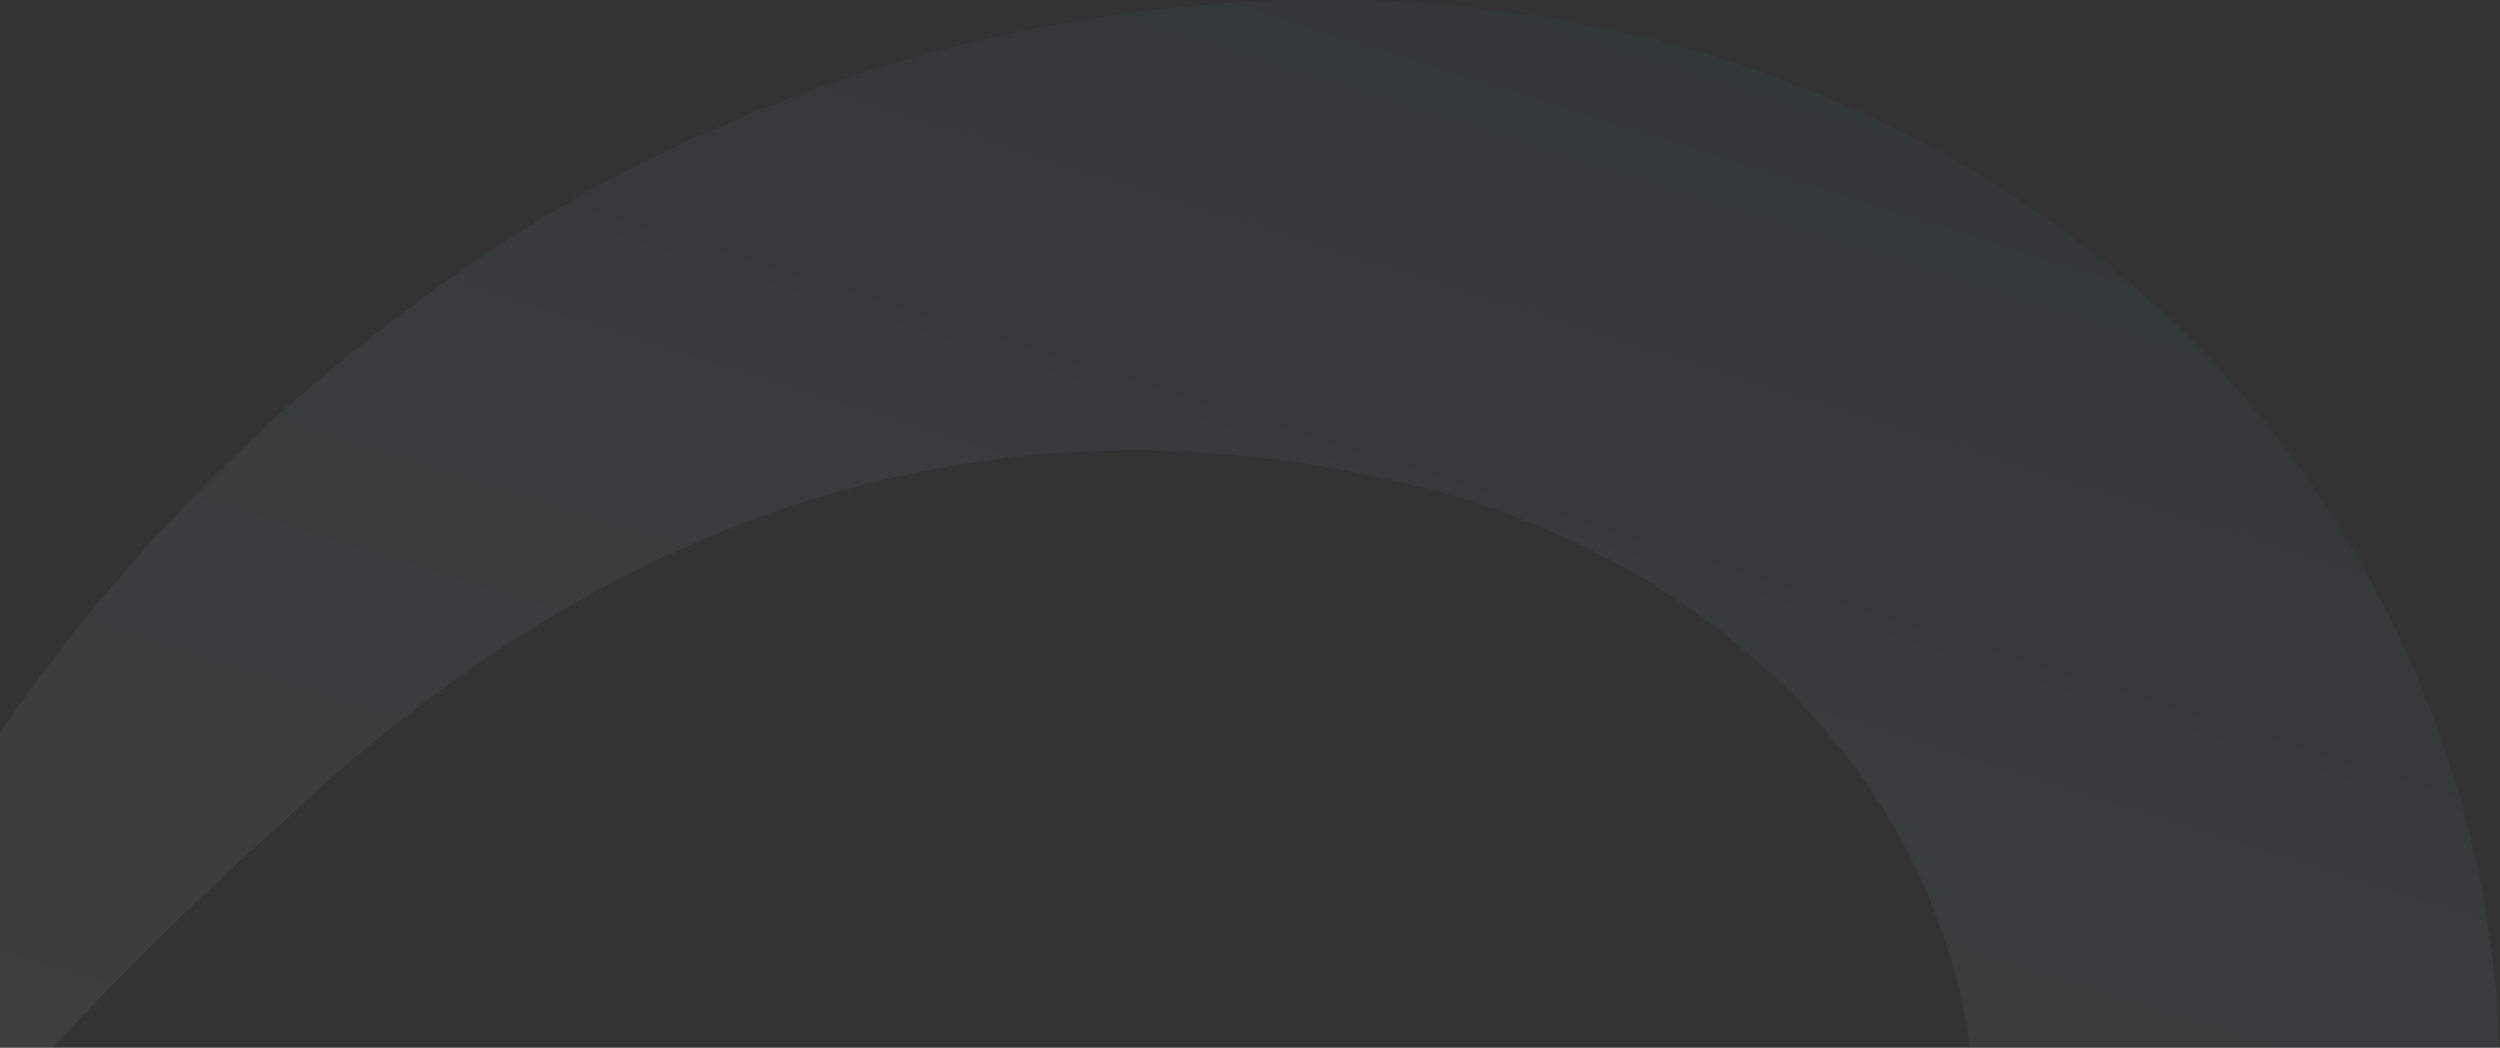 <?xml version="1.0" encoding="utf-8"?>
<!-- Generator: Adobe Illustrator 26.0.0, SVG Export Plug-In . SVG Version: 6.00 Build 0)  -->
<svg version="1.1" id="Layer_1" xmlns="http://www.w3.org/2000/svg" xmlns:xlink="http://www.w3.org/1999/xlink" x="0px" y="0px"
	 viewBox="0 0 1089.5 456.6" style="enable-background:new 0 0 1089.5 456.6;" xml:space="preserve">
<rect x="0" y="0" width="1089.5" height="456.6" fill="#333333" stroke="none"/>
<style type="text/css">
	.st0{clip-path:url(#SVGID_00000072987448269270560220000009087679489462917783_);}
	.st1{opacity:0.38;}
	.st2{opacity:0.267;}
	.st3{fill:url(#SVGID_00000038396785106242209020000002269441431665864354_);}
	.st4{fill:url(#SVGID_00000058548178140753311550000000091218199139979698_);}
	.st5{fill:url(#SVGID_00000029751527877898048030000017752642605548677007_);}
</style>
<g>
	<defs>
		<rect id="SVGID_1_" y="-0.4" width="1089" height="457"/>
	</defs>
	<clipPath id="SVGID_00000167389728870007133840000015532809629851685044_">
		<use xlink:href="#SVGID_1_"  style="overflow:visible;"/>
	</clipPath>
	<g style="clip-path:url(#SVGID_00000167389728870007133840000015532809629851685044_);">
		<g class="st1">
			<g class="st2">
				
					<linearGradient id="SVGID_00000008128067719573098670000012687133782718949291_" gradientUnits="userSpaceOnUse" x1="-812.34" y1="258.912" x2="-812.76" y2="259.532" gradientTransform="matrix(2131.47 0 0 1032.56 1732334.625 -267322)">
					<stop  offset="0" style="stop-color:#21505B"/>
					<stop  offset="1" style="stop-color:#FFFFFF;stop-opacity:0.56"/>
				</linearGradient>
				<path style="fill:url(#SVGID_00000008128067719573098670000012687133782718949291_);" d="M1089.2,455
					c-4.7-132.5-70.3-260.7-174.4-342.6c-210.9-167.4-524.4-137-732.2,18.7C104.4,188.1,37.6,260-14.8,341.2
					C-54.4,401.6-88,466-125.4,527.7c-60.3,98.8-127.9,195.9-215.9,271.8c-148.8,143.2-491.8,191.6-546.1-64.4
					c-32.1-180.1,144.3-348.8,320.9-337.2c80-1.1,86.1-117.1-17.5-117.2c-177.5-18.1-360.6,91.8-428,257.3
					c-75.6,179.9-5.6,394.1,181.1,468.3c136.2,55,290.8,17.4,412.9-54.9c105.5-61.9,184.6-159.2,255.2-257.1
					c82.3-121.6,174.3-237.1,284.6-334.6c131.2-125.1,292.8-190.7,474.4-152.7c166.7,32.2,292.1,167.3,260.1,342.1
					c-15.7,105.2-74.4,200.5-159.3,265c-85.3,65.9-192.2,99.6-299.1,104.6c-127.4,8.2-256.5-34.1-352.6-118.9
					c-17.3-15-33.7-30.9-49.3-47.7c-28.2-29.5-73.3,11.4-46.5,42.4c74.5,85,168.1,157.9,276,195.4c152.4,52.5,325,55.2,477.9,3.3
					C933.6,916.9,1097.2,700.1,1089.2,455z"/>
				
					<linearGradient id="SVGID_00000150782651246602109090000006303320448171445941_" gradientUnits="userSpaceOnUse" x1="-818.892" y1="257.514" x2="-819.312" y2="258.134" gradientTransform="matrix(72.59 0 0 73.64 59221.508 -18493.068)">
					<stop  offset="0" style="stop-color:#BF480B"/>
					<stop  offset="1" style="stop-color:#B75F32"/>
				</linearGradient>
				<path style="fill:url(#SVGID_00000150782651246602109090000006303320448171445941_);" d="M-248.6,547c48.4-0.8,48.4-72.8,0-73.6
					C-297,474.2-296.9,546.2-248.6,547z"/>
				
					<linearGradient id="SVGID_00000057136666055696912320000016943421105661429437_" gradientUnits="userSpaceOnUse" x1="-817.647" y1="257.778" x2="-818.067" y2="258.398" gradientTransform="matrix(89.07 0 0 90.35 72483.789 -22932.779)">
					<stop  offset="0" style="stop-color:#BF480B"/>
					<stop  offset="1" style="stop-color:#B75F32"/>
				</linearGradient>
				<path style="fill:url(#SVGID_00000057136666055696912320000016943421105661429437_);" d="M-376.6,451.3c59.4-1,59.4-89.4,0-90.4
					C-435.9,361.9-435.9,450.3-376.6,451.3z"/>
			</g>
		</g>
	</g>
</g>
</svg>
